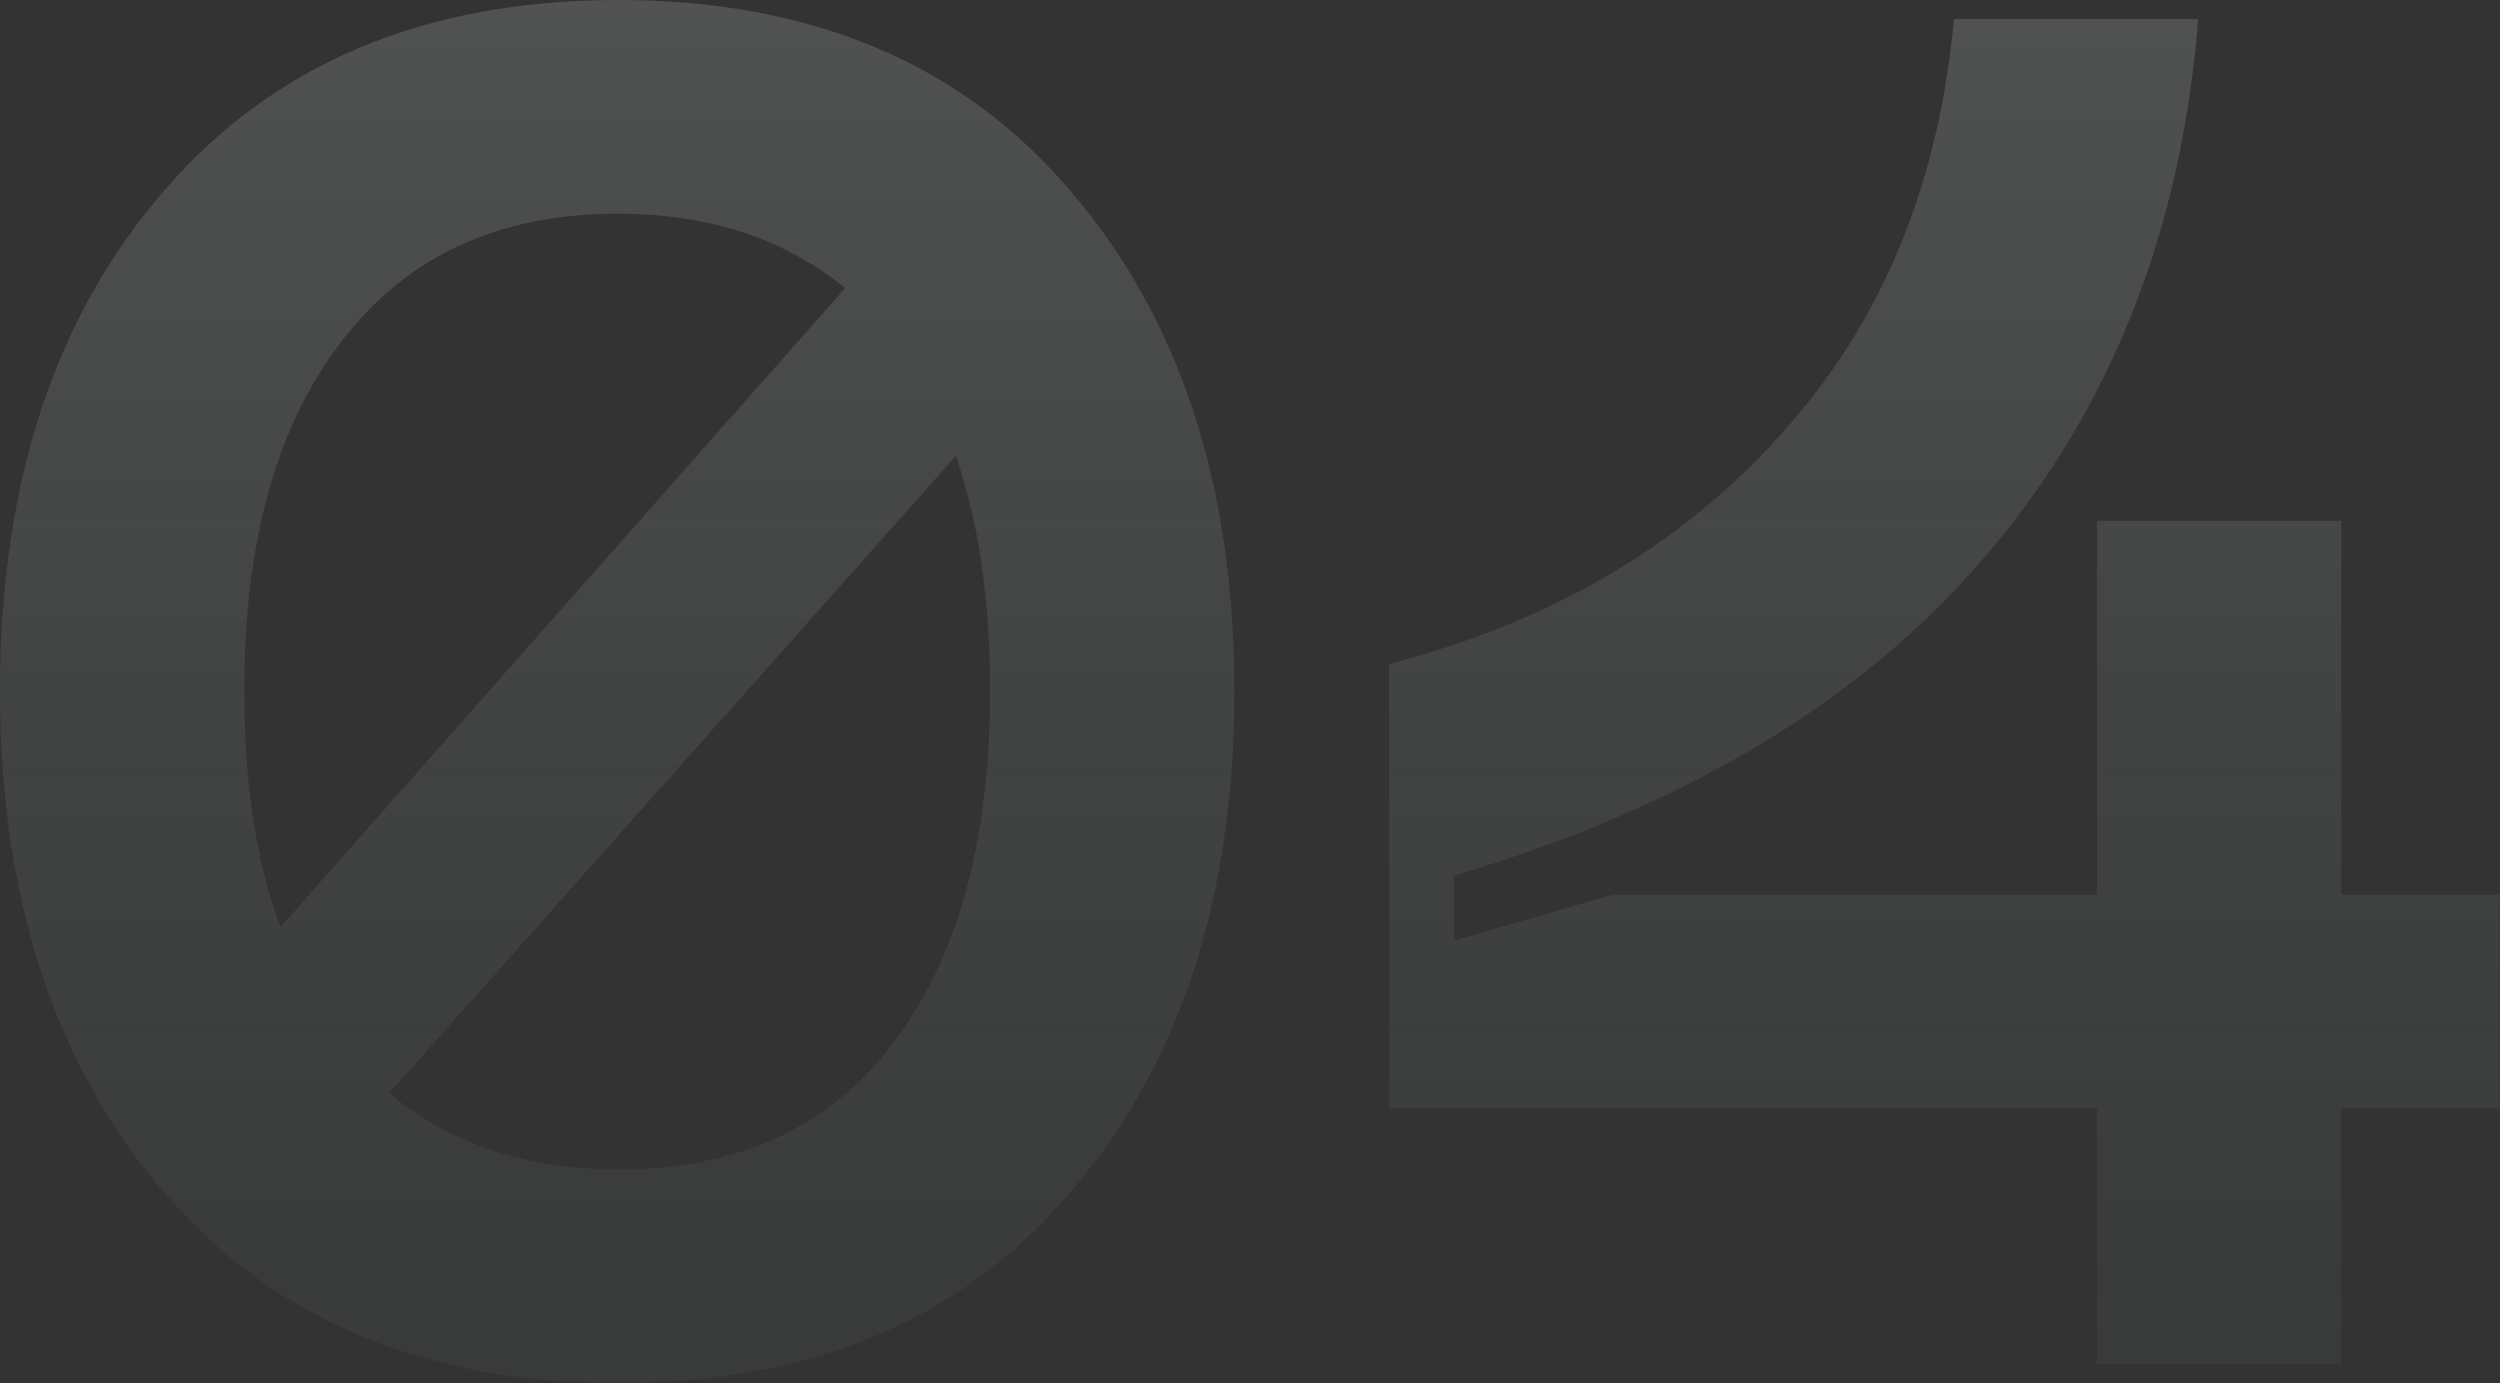 <?xml version="1.0" encoding="UTF-8"?> <svg xmlns="http://www.w3.org/2000/svg" width="629" height="348" viewBox="0 0 629 348" fill="none"><rect x="0" y="0" width="629" height="348" fill="#333333" stroke="none"/> <path d="M41.281 48C68.8 16 106.88 -6.48499e-05 155.521 -6.48499e-05C204.161 -6.48499e-05 242.081 16 269.281 48C296.801 80 310.561 121.92 310.561 173.76C310.561 225.92 296.801 268 269.281 300C242.081 332 204.161 348 155.521 348C106.88 348 68.8 332 41.281 300C13.761 268 0 225.92 0 173.76C0 121.6 13.761 79.68 41.281 48ZM155.521 53.76C125.44 53.76 102.24 64.48 85.921 85.92C69.6 107.04 61.441 136.32 61.441 173.76C61.441 197.12 64.481 216.96 70.561 233.28L212.641 72.48C197.281 60 178.241 53.76 155.521 53.76ZM155.521 294.24C185.601 294.24 208.641 283.68 224.641 262.56C240.961 241.12 249.121 211.52 249.121 173.76C249.121 151.04 246.241 131.36 240.481 114.72L97.921 275.04C113.281 287.84 132.481 294.24 155.521 294.24ZM628.891 225.12V278.88H589.051V343.2H527.611V278.88H349.531V167.04C390.171 156.48 422.971 137.28 447.931 109.44C473.211 81.6 487.771 46.72 491.611 4.8H553.051C548.891 57.92 531.131 102.88 499.771 139.68C468.731 176.16 424.091 203.04 365.851 220.32V236.64L405.691 225.12H527.611V131.04H589.051V225.12H628.891Z" fill="url(#paint0_linear_21_2189)"></path> <defs> <linearGradient id="paint0_linear_21_2189" x1="314.481" y1="-112.8" x2="314.481" y2="555.2" gradientUnits="userSpaceOnUse"> <stop stop-color="white" stop-opacity="0.2"></stop> <stop offset="1" stop-color="#597D7A" stop-opacity="0"></stop> </linearGradient> </defs> </svg> 